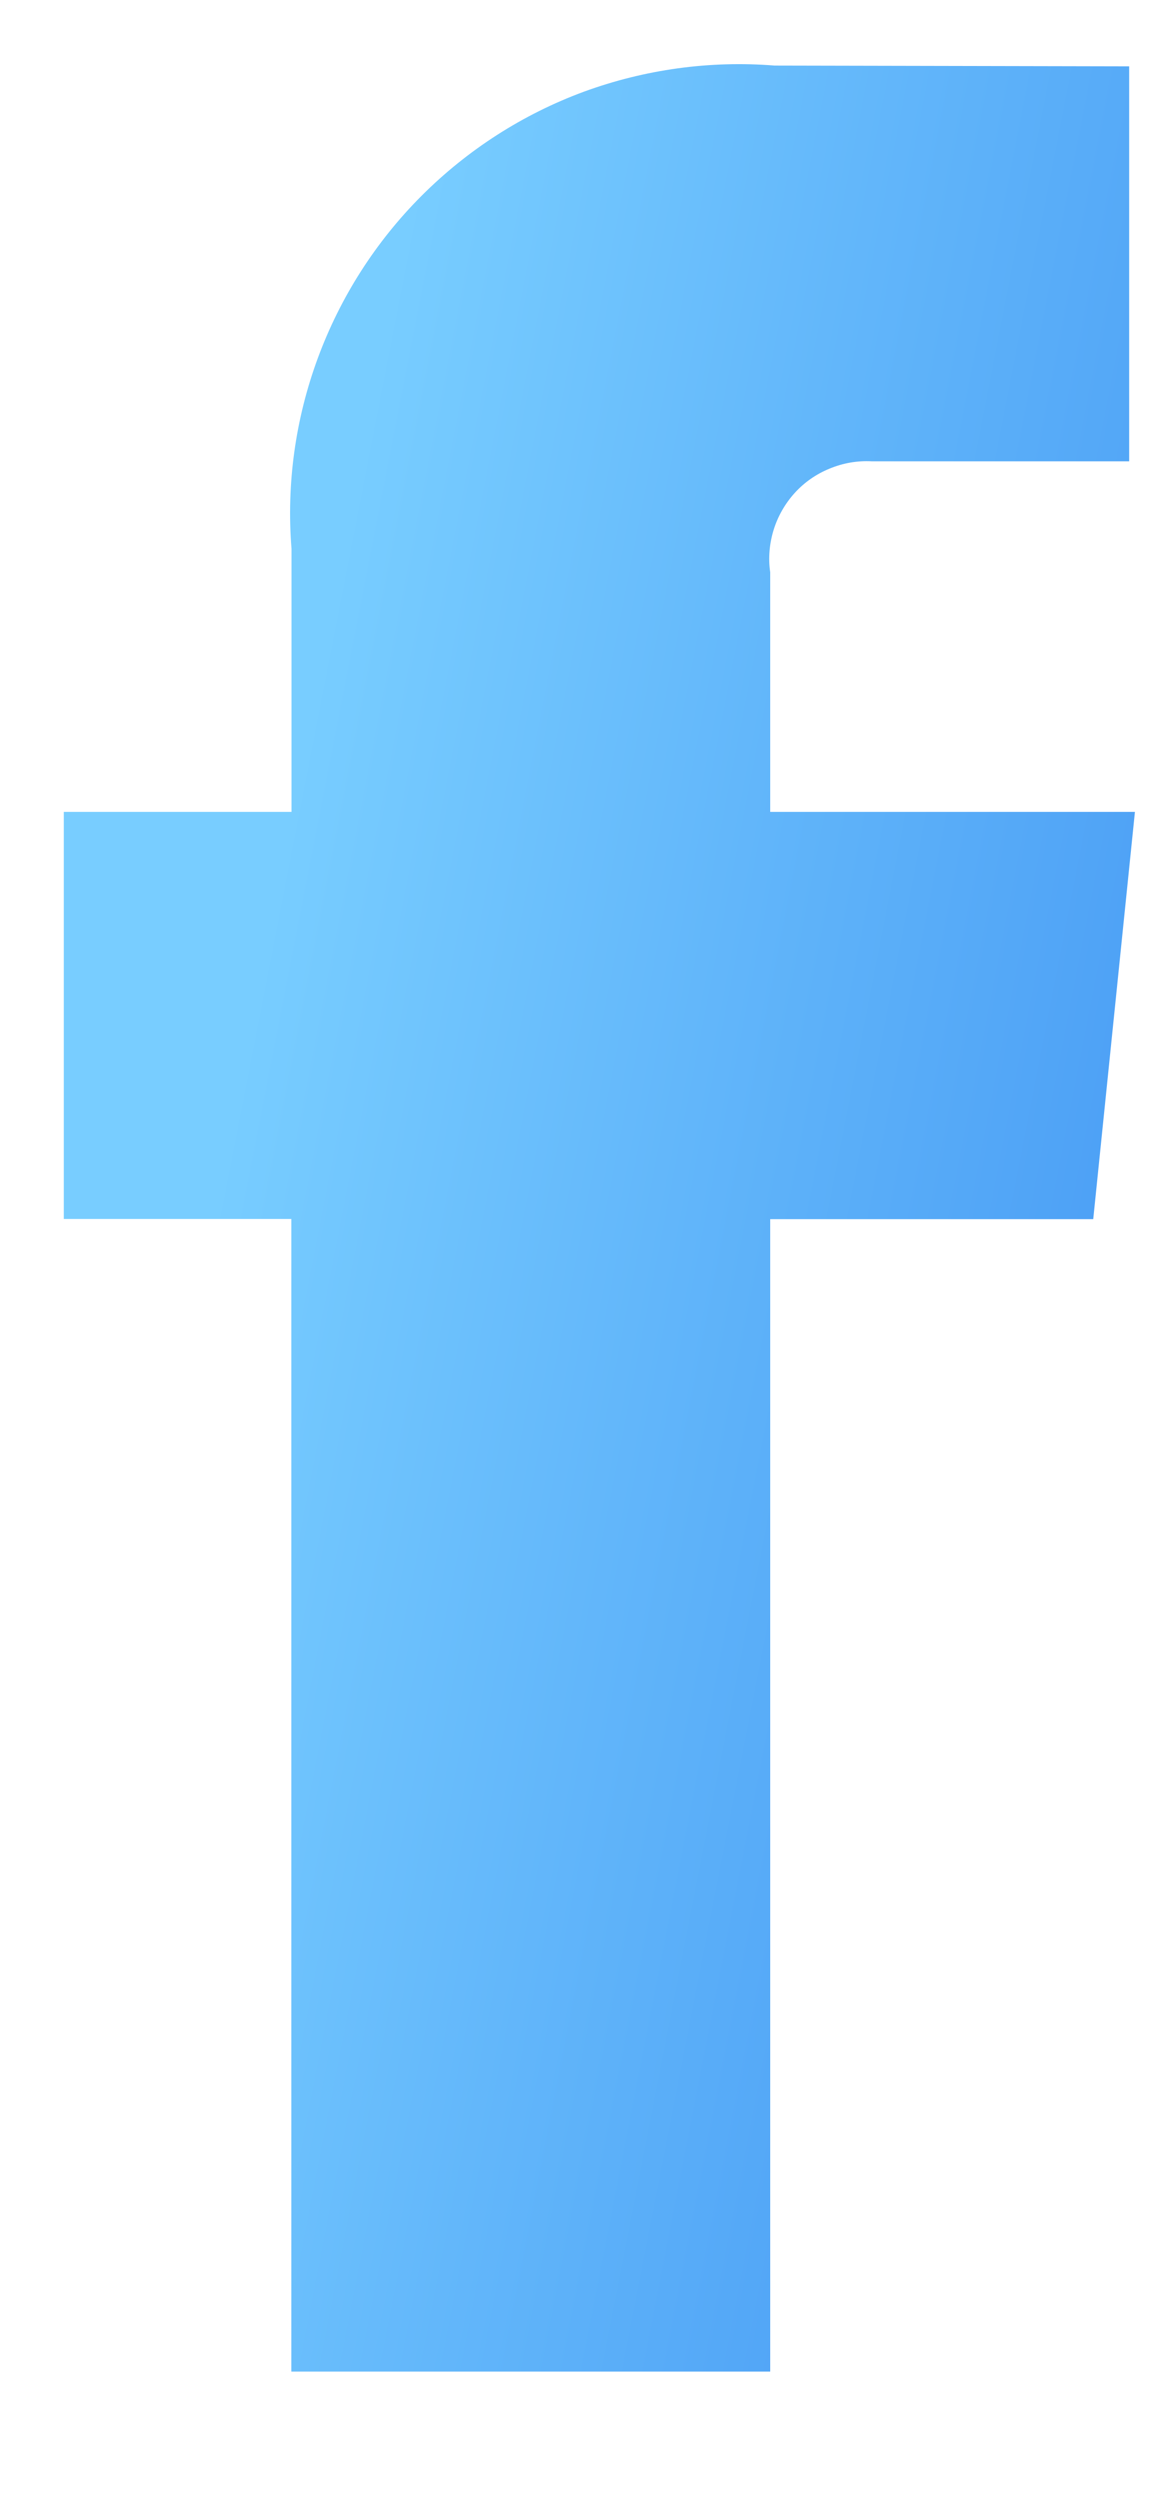 <svg width="6" height="13" viewBox="0 0 6 13" fill="none" xmlns="http://www.w3.org/2000/svg">
<path d="M5.906 4.222H4.008V2.976C3.997 2.902 4.004 2.826 4.026 2.755C4.048 2.684 4.086 2.618 4.136 2.563C4.186 2.508 4.248 2.465 4.317 2.437C4.387 2.408 4.461 2.395 4.536 2.399H5.876V0.345L4.031 0.341C3.694 0.314 3.355 0.361 3.038 0.477C2.721 0.594 2.433 0.779 2.194 1.018C1.955 1.257 1.771 1.545 1.654 1.862C1.537 2.179 1.49 2.517 1.517 2.854V4.222H0.332V6.339H1.516V12.333H4.008V6.34H5.689L5.906 4.222Z" fill="url(#paint0_linear_467_140886)"/>
<defs>
<linearGradient id="paint0_linear_467_140886" x1="1.962" y1="1.907" x2="11.367" y2="3.745" gradientUnits="userSpaceOnUse">
<stop stop-color="#78cdff"/>
<stop offset="1" stop-color="#1E70EB"/>
</linearGradient>
</defs>
</svg>
